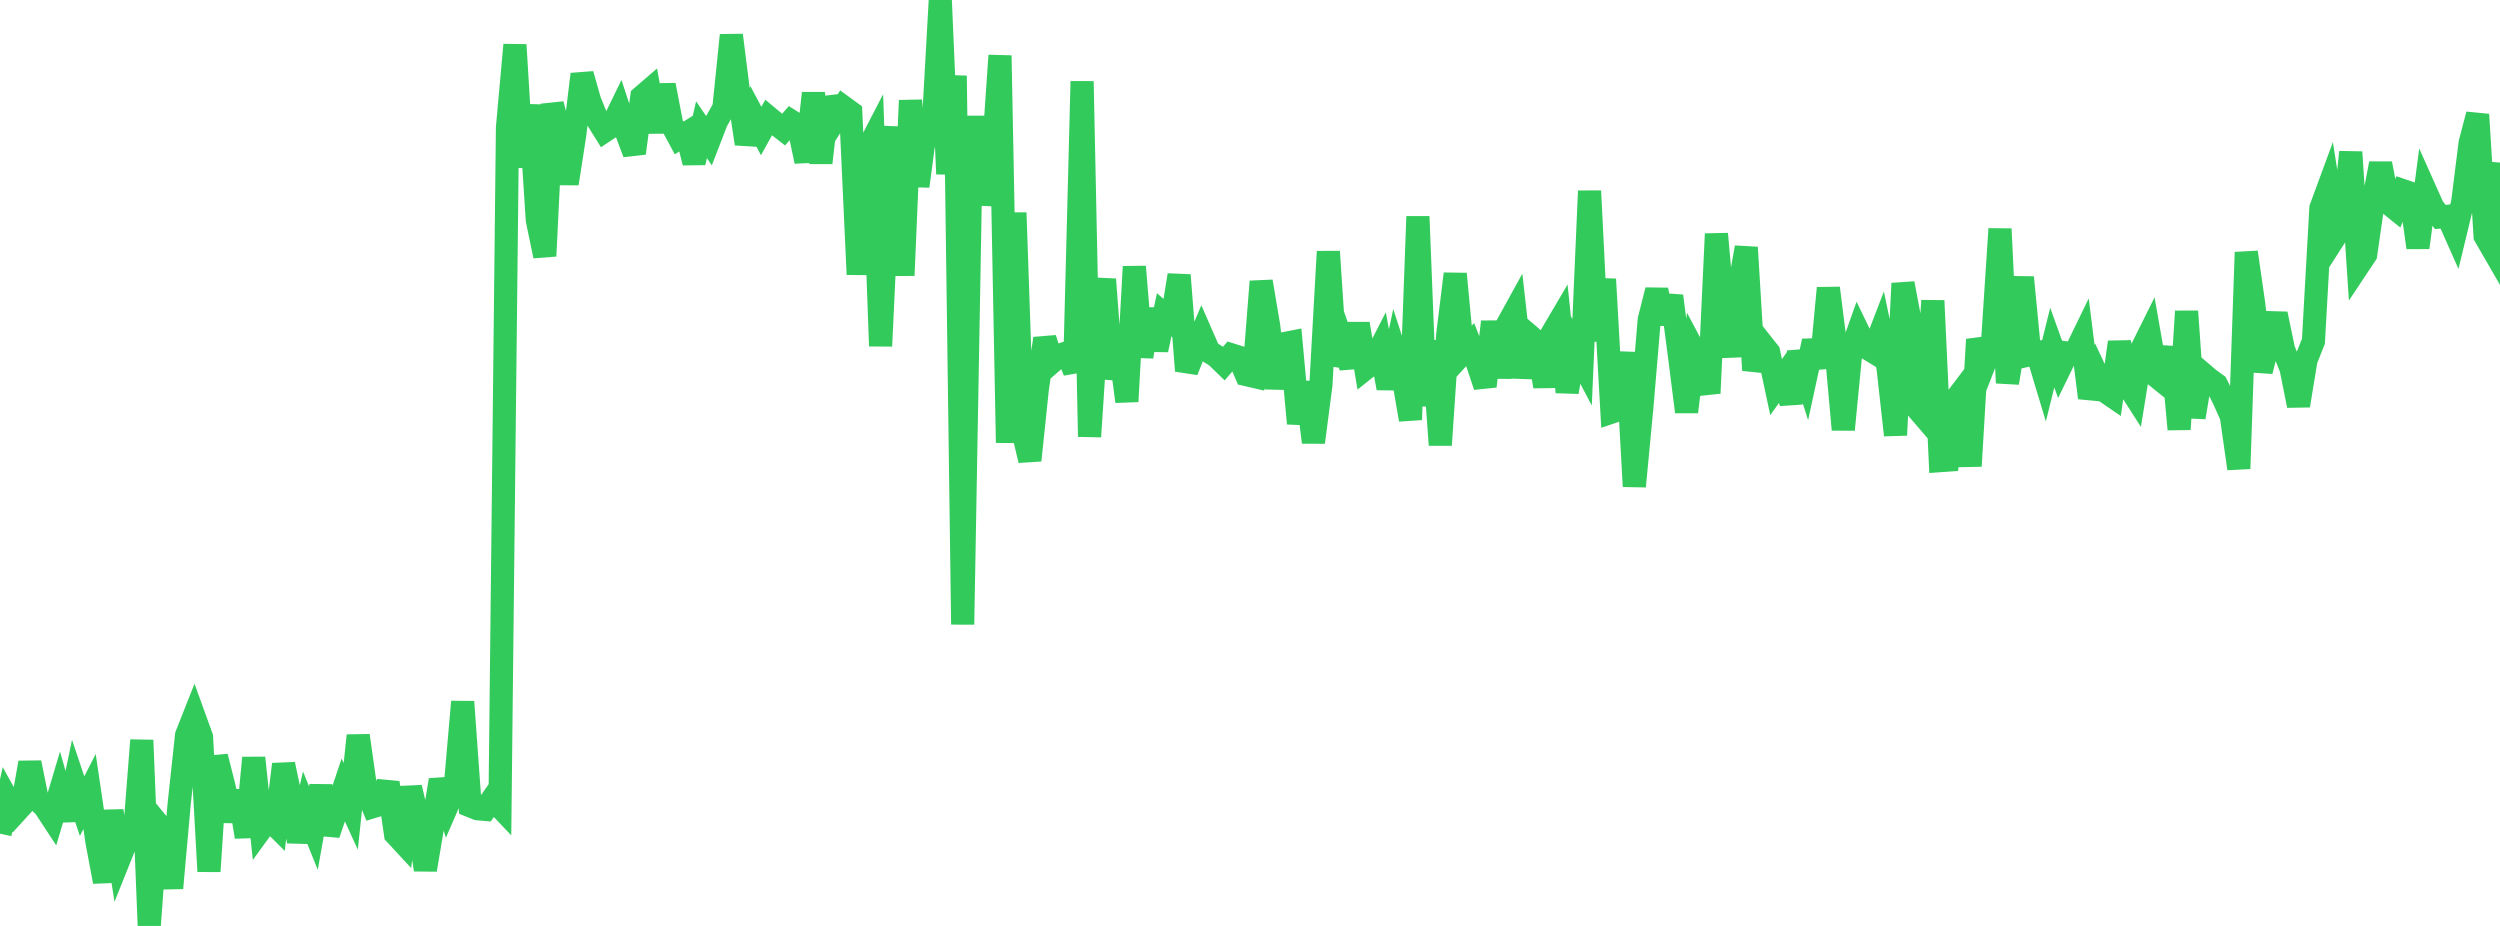 <?xml version="1.0" standalone="no"?>
<!DOCTYPE svg PUBLIC "-//W3C//DTD SVG 1.1//EN" "http://www.w3.org/Graphics/SVG/1.1/DTD/svg11.dtd">

<svg width="135" height="50" viewBox="0 0 135 50" preserveAspectRatio="none" 
  xmlns="http://www.w3.org/2000/svg"
  xmlns:xlink="http://www.w3.org/1999/xlink">


<polyline points="0.0, 45.017 0.403, 43.173 0.806, 43.897 1.209, 43.456 1.612, 41.184 2.015, 43.179 2.418, 43.569 2.821, 44.183 3.224, 42.828 3.627, 44.263 4.03, 42.332 4.433, 43.533 4.836, 42.743 5.239, 45.471 5.642, 47.611 6.045, 43.789 6.448, 46.356 6.851, 45.35 7.254, 45.144 7.657, 39.971 8.06, 50.0 8.463, 44.415 8.866, 44.907 9.269, 47.956 9.672, 43.447 10.075, 39.702 10.478, 38.685 10.881, 39.8 11.284, 47.053 11.687, 40.857 12.09, 42.454 12.493, 44.311 12.896, 42.733 13.299, 45.192 13.701, 40.923 14.104, 44.753 14.507, 44.198 14.91, 44.6 15.313, 41.272 15.716, 43.19 16.119, 45.436 16.522, 43.72 16.925, 44.718 17.328, 42.441 17.731, 45.043 18.134, 43.864 18.537, 42.66 18.94, 43.542 19.343, 39.722 19.746, 42.575 20.149, 43.555 20.552, 43.432 20.955, 42.265 21.358, 45.042 21.761, 45.477 22.164, 42.527 22.567, 44.246 22.97, 46.969 23.373, 44.561 23.776, 42.122 24.179, 43.438 24.582, 42.51 24.985, 37.895 25.388, 43.51 25.791, 43.672 26.194, 43.707 26.597, 43.136 27.0, 43.561 27.403, 6.892 27.806, 2.422 28.209, 9.019 28.612, 5.676 29.015, 11.884 29.418, 13.825 29.821, 5.628 30.224, 7.165 30.627, 9.913 31.03, 7.315 31.433, 4.01 31.836, 5.429 32.239, 6.428 32.642, 7.074 33.045, 6.806 33.448, 5.976 33.851, 7.196 34.254, 8.27 34.657, 5.231 35.06, 4.884 35.463, 7.118 35.866, 4.594 36.269, 6.701 36.672, 7.45 37.075, 7.198 37.478, 8.78 37.881, 7.005 38.284, 7.595 38.687, 6.553 39.09, 5.834 39.493, 1.901 39.896, 5.098 40.299, 7.762 40.701, 6.318 41.104, 7.074 41.507, 6.348 41.91, 6.684 42.313, 6.999 42.716, 6.541 43.119, 6.795 43.522, 8.714 43.925, 5.031 44.328, 8.794 44.731, 5.289 45.134, 6.403 45.537, 5.776 45.94, 6.07 46.343, 14.82 46.746, 8.27 47.149, 7.491 47.552, 18.687 47.955, 10.099 48.358, 6.871 48.761, 14.874 49.164, 5.425 49.567, 10.053 49.97, 7.015 50.373, 7.213 50.776, 0.0 51.179, 9.393 51.582, 4.091 51.985, 33.721 52.388, 11.053 52.791, 6.299 53.194, 11.041 53.597, 8.873 54.0, 2.998 54.403, 23.907 54.806, 11.487 55.209, 23.16 55.612, 24.856 56.015, 21.008 56.418, 18.283 56.821, 19.533 57.224, 19.184 57.627, 19.046 58.03, 20.055 58.433, 4.393 58.836, 23.579 59.239, 17.415 59.642, 15.085 60.045, 20.442 60.448, 18.649 60.851, 21.679 61.254, 14.4 61.657, 19.266 62.06, 16.696 62.463, 18.891 62.866, 16.997 63.269, 17.345 63.672, 14.856 64.075, 20.024 64.478, 19.012 64.881, 18.063 65.284, 18.985 65.687, 19.24 66.09, 19.631 66.493, 19.16 66.896, 19.287 67.299, 20.227 67.701, 20.32 68.104, 15.201 68.507, 17.594 68.91, 20.957 69.313, 18.563 69.716, 18.484 70.119, 22.866 70.522, 20.649 70.925, 23.884 71.328, 20.793 71.731, 13.585 72.134, 19.698 72.537, 18.63 72.94, 19.804 73.343, 17.486 73.746, 19.887 74.149, 19.565 74.552, 18.78 74.955, 20.959 75.358, 19.089 75.761, 20.331 76.164, 22.662 76.567, 11.691 76.97, 21.908 77.373, 18.413 77.776, 24.03 78.179, 18.062 78.582, 14.789 78.985, 19.053 79.388, 18.61 79.791, 19.643 80.194, 20.857 80.597, 17.379 81.0, 20.374 81.403, 17.531 81.806, 16.8 82.209, 20.375 82.612, 18.147 83.015, 18.491 83.418, 20.867 83.821, 18 84.224, 17.316 84.627, 21.17 85.03, 18.798 85.433, 19.563 85.836, 10.312 86.239, 18.406 86.642, 15.077 87.045, 22.247 87.448, 22.112 87.851, 19.042 88.254, 26.264 88.657, 22.024 89.06, 17.264 89.463, 15.671 89.866, 17.454 90.269, 15.985 90.672, 19.068 91.075, 22.239 91.478, 18.938 91.881, 19.699 92.284, 21.232 92.687, 12.629 93.09, 17.162 93.493, 19.224 93.896, 15.651 94.299, 13.361 94.701, 19.994 95.104, 18.512 95.507, 19.022 95.91, 20.903 96.313, 20.341 96.716, 21.758 97.119, 19.014 97.522, 20.275 97.925, 18.418 98.328, 19.842 98.731, 15.558 99.134, 18.734 99.537, 23.2 99.94, 19.048 100.343, 17.911 100.746, 18.744 101.149, 18.991 101.552, 17.943 101.955, 19.867 102.358, 23.496 102.761, 15.304 103.164, 17.437 103.567, 22.098 103.97, 22.568 104.373, 16.235 104.776, 24.873 105.179, 24.844 105.582, 21.608 105.985, 21.076 106.388, 25.168 106.791, 18.334 107.194, 19.547 107.597, 18.512 108.0, 12.361 108.403, 20.678 108.806, 18.187 109.209, 14.98 109.612, 19.151 110.015, 19.059 110.418, 20.397 110.821, 18.771 111.224, 19.889 111.627, 19.061 112.03, 19.11 112.433, 18.28 112.836, 21.482 113.239, 20.243 113.642, 21.103 114.045, 21.379 114.448, 18.477 114.851, 20.711 115.254, 21.339 115.657, 18.848 116.06, 18.038 116.463, 20.332 116.866, 20.657 117.269, 18.763 117.672, 23.183 118.075, 16.811 118.478, 22.538 118.881, 20.126 119.284, 20.47 119.687, 20.762 120.09, 21.572 120.493, 22.474 120.896, 25.305 121.299, 13.623 121.701, 16.421 122.104, 20.044 122.507, 18.441 122.91, 16.954 123.313, 18.883 123.716, 19.888 124.119, 21.902 124.522, 19.442 124.925, 18.432 125.328, 11.24 125.731, 10.145 126.134, 12.715 126.537, 12.085 126.94, 8.214 127.343, 14.346 127.746, 13.74 128.149, 10.941 128.552, 8.831 128.955, 10.954 129.358, 11.278 129.761, 10.298 130.164, 10.436 130.567, 13.369 130.97, 10.292 131.373, 11.193 131.776, 11.717 132.179, 11.679 132.582, 12.587 132.985, 10.925 133.388, 7.714 133.791, 6.185 134.194, 12.741 134.597, 13.438 135.0, 8.78" fill="none" stroke="#32ca5b" stroke-width="1.25"/>

</svg>